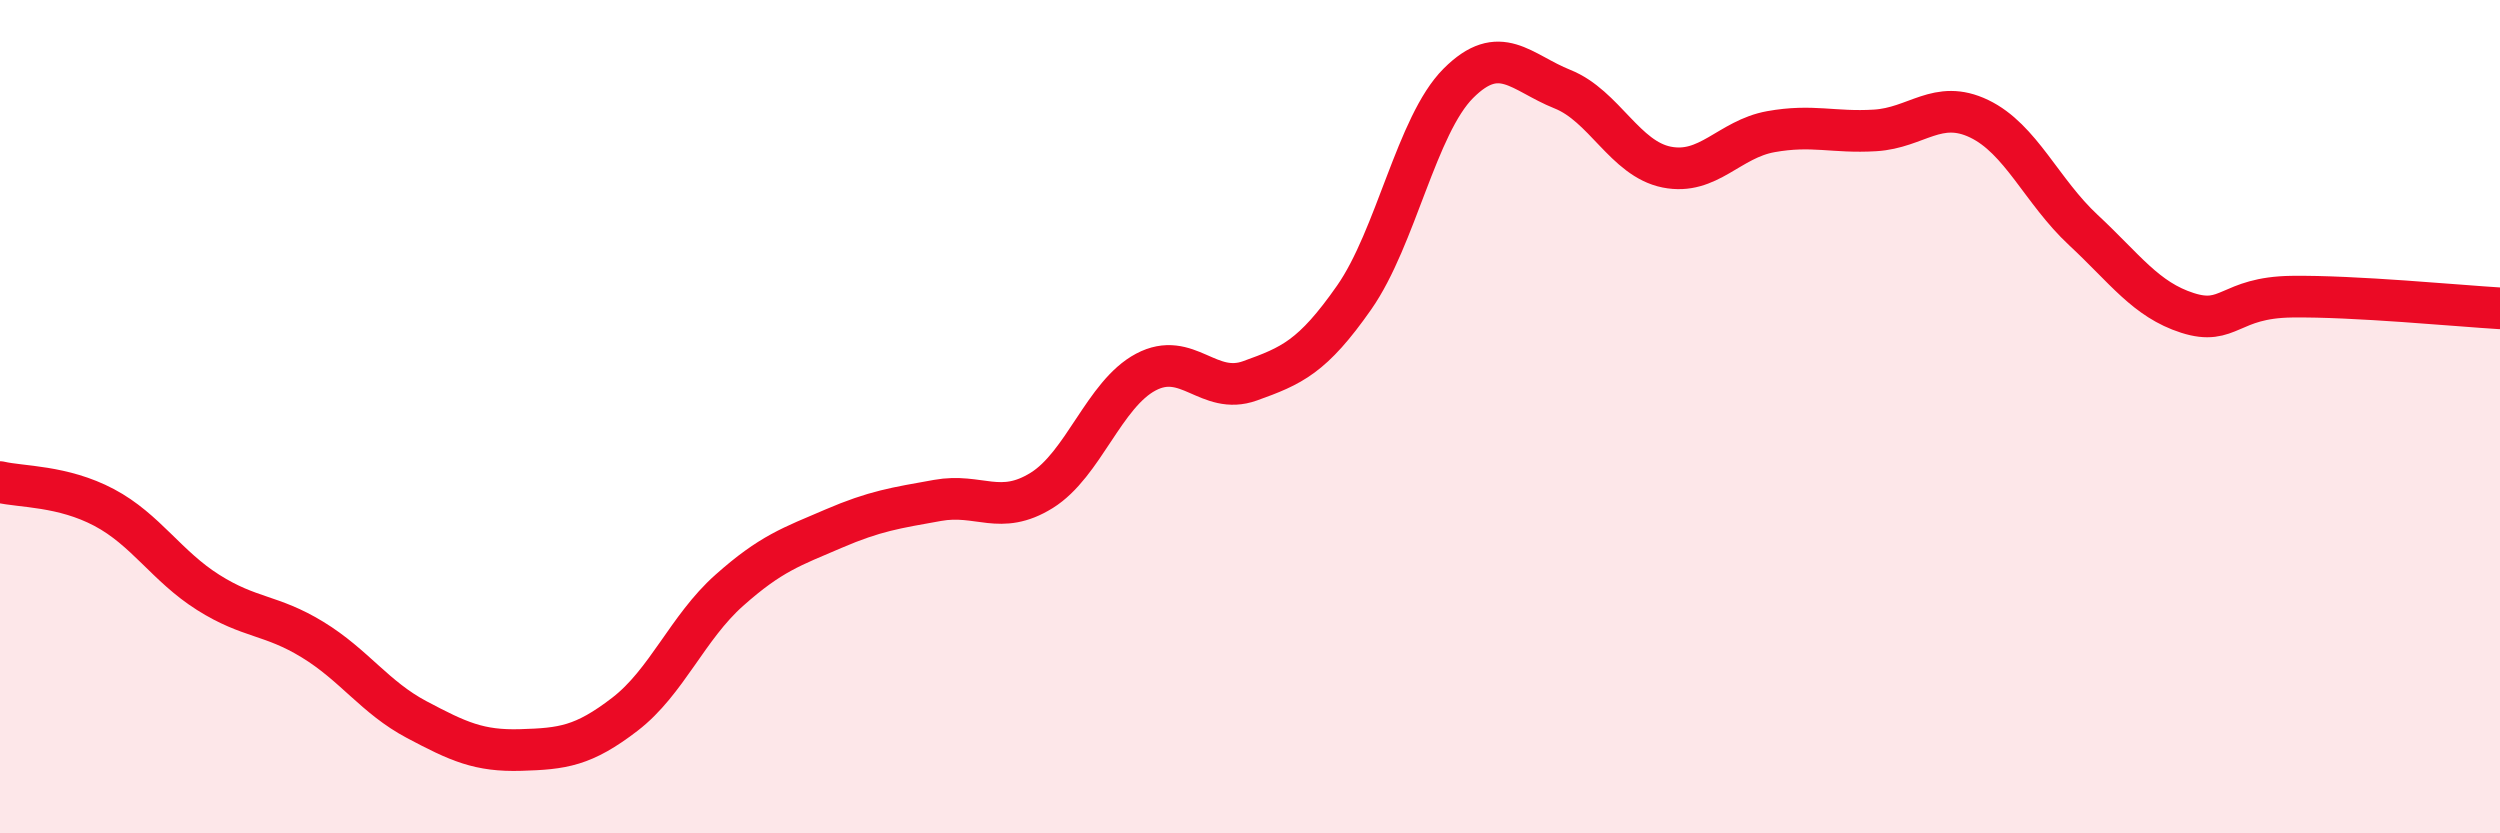 
    <svg width="60" height="20" viewBox="0 0 60 20" xmlns="http://www.w3.org/2000/svg">
      <path
        d="M 0,11.57 C 0.5,11.69 1.5,11.65 2.5,12.18 C 3.5,12.71 4,13.59 5,14.22 C 6,14.85 6.5,14.74 7.5,15.35 C 8.5,15.96 9,16.74 10,17.27 C 11,17.8 11.5,18.03 12.5,18 C 13.5,17.97 14,17.91 15,17.14 C 16,16.37 16.5,15.06 17.5,14.17 C 18.5,13.28 19,13.12 20,12.69 C 21,12.26 21.5,12.19 22.5,12.01 C 23.5,11.83 24,12.39 25,11.77 C 26,11.15 26.5,9.46 27.5,8.93 C 28.5,8.4 29,9.5 30,9.14 C 31,8.78 31.5,8.57 32.5,7.14 C 33.5,5.71 34,3 35,2 C 36,1 36.5,1.74 37.5,2.14 C 38.5,2.54 39,3.81 40,4.01 C 41,4.21 41.5,3.34 42.5,3.16 C 43.5,2.98 44,3.19 45,3.13 C 46,3.07 46.5,2.37 47.5,2.85 C 48.5,3.33 49,4.59 50,5.52 C 51,6.45 51.5,7.19 52.5,7.51 C 53.5,7.83 53.5,7.14 55,7.12 C 56.5,7.1 59,7.34 60,7.4L60 20L0 20Z"
        fill="#EB0A25"
        opacity="0.1"
        stroke-linecap="round"
        stroke-linejoin="round"
      />
      <path
        d="M 0,11.57 C 0.5,11.69 1.5,11.65 2.5,12.18 C 3.5,12.71 4,13.59 5,14.22 C 6,14.85 6.5,14.74 7.5,15.35 C 8.5,15.96 9,16.74 10,17.27 C 11,17.8 11.5,18.03 12.5,18 C 13.5,17.97 14,17.91 15,17.14 C 16,16.37 16.5,15.06 17.5,14.17 C 18.5,13.28 19,13.12 20,12.69 C 21,12.26 21.5,12.19 22.5,12.01 C 23.5,11.83 24,12.39 25,11.77 C 26,11.15 26.5,9.46 27.5,8.93 C 28.5,8.4 29,9.5 30,9.14 C 31,8.78 31.5,8.57 32.5,7.14 C 33.5,5.71 34,3 35,2 C 36,1 36.5,1.74 37.5,2.14 C 38.5,2.54 39,3.81 40,4.01 C 41,4.21 41.5,3.34 42.5,3.16 C 43.5,2.98 44,3.19 45,3.13 C 46,3.07 46.5,2.37 47.5,2.85 C 48.5,3.33 49,4.59 50,5.52 C 51,6.45 51.5,7.19 52.5,7.51 C 53.5,7.83 53.5,7.14 55,7.12 C 56.5,7.1 59,7.34 60,7.4"
        stroke="#EB0A25"
        stroke-width="1"
        fill="none"
        stroke-linecap="round"
        stroke-linejoin="round"
      />
    </svg>
  